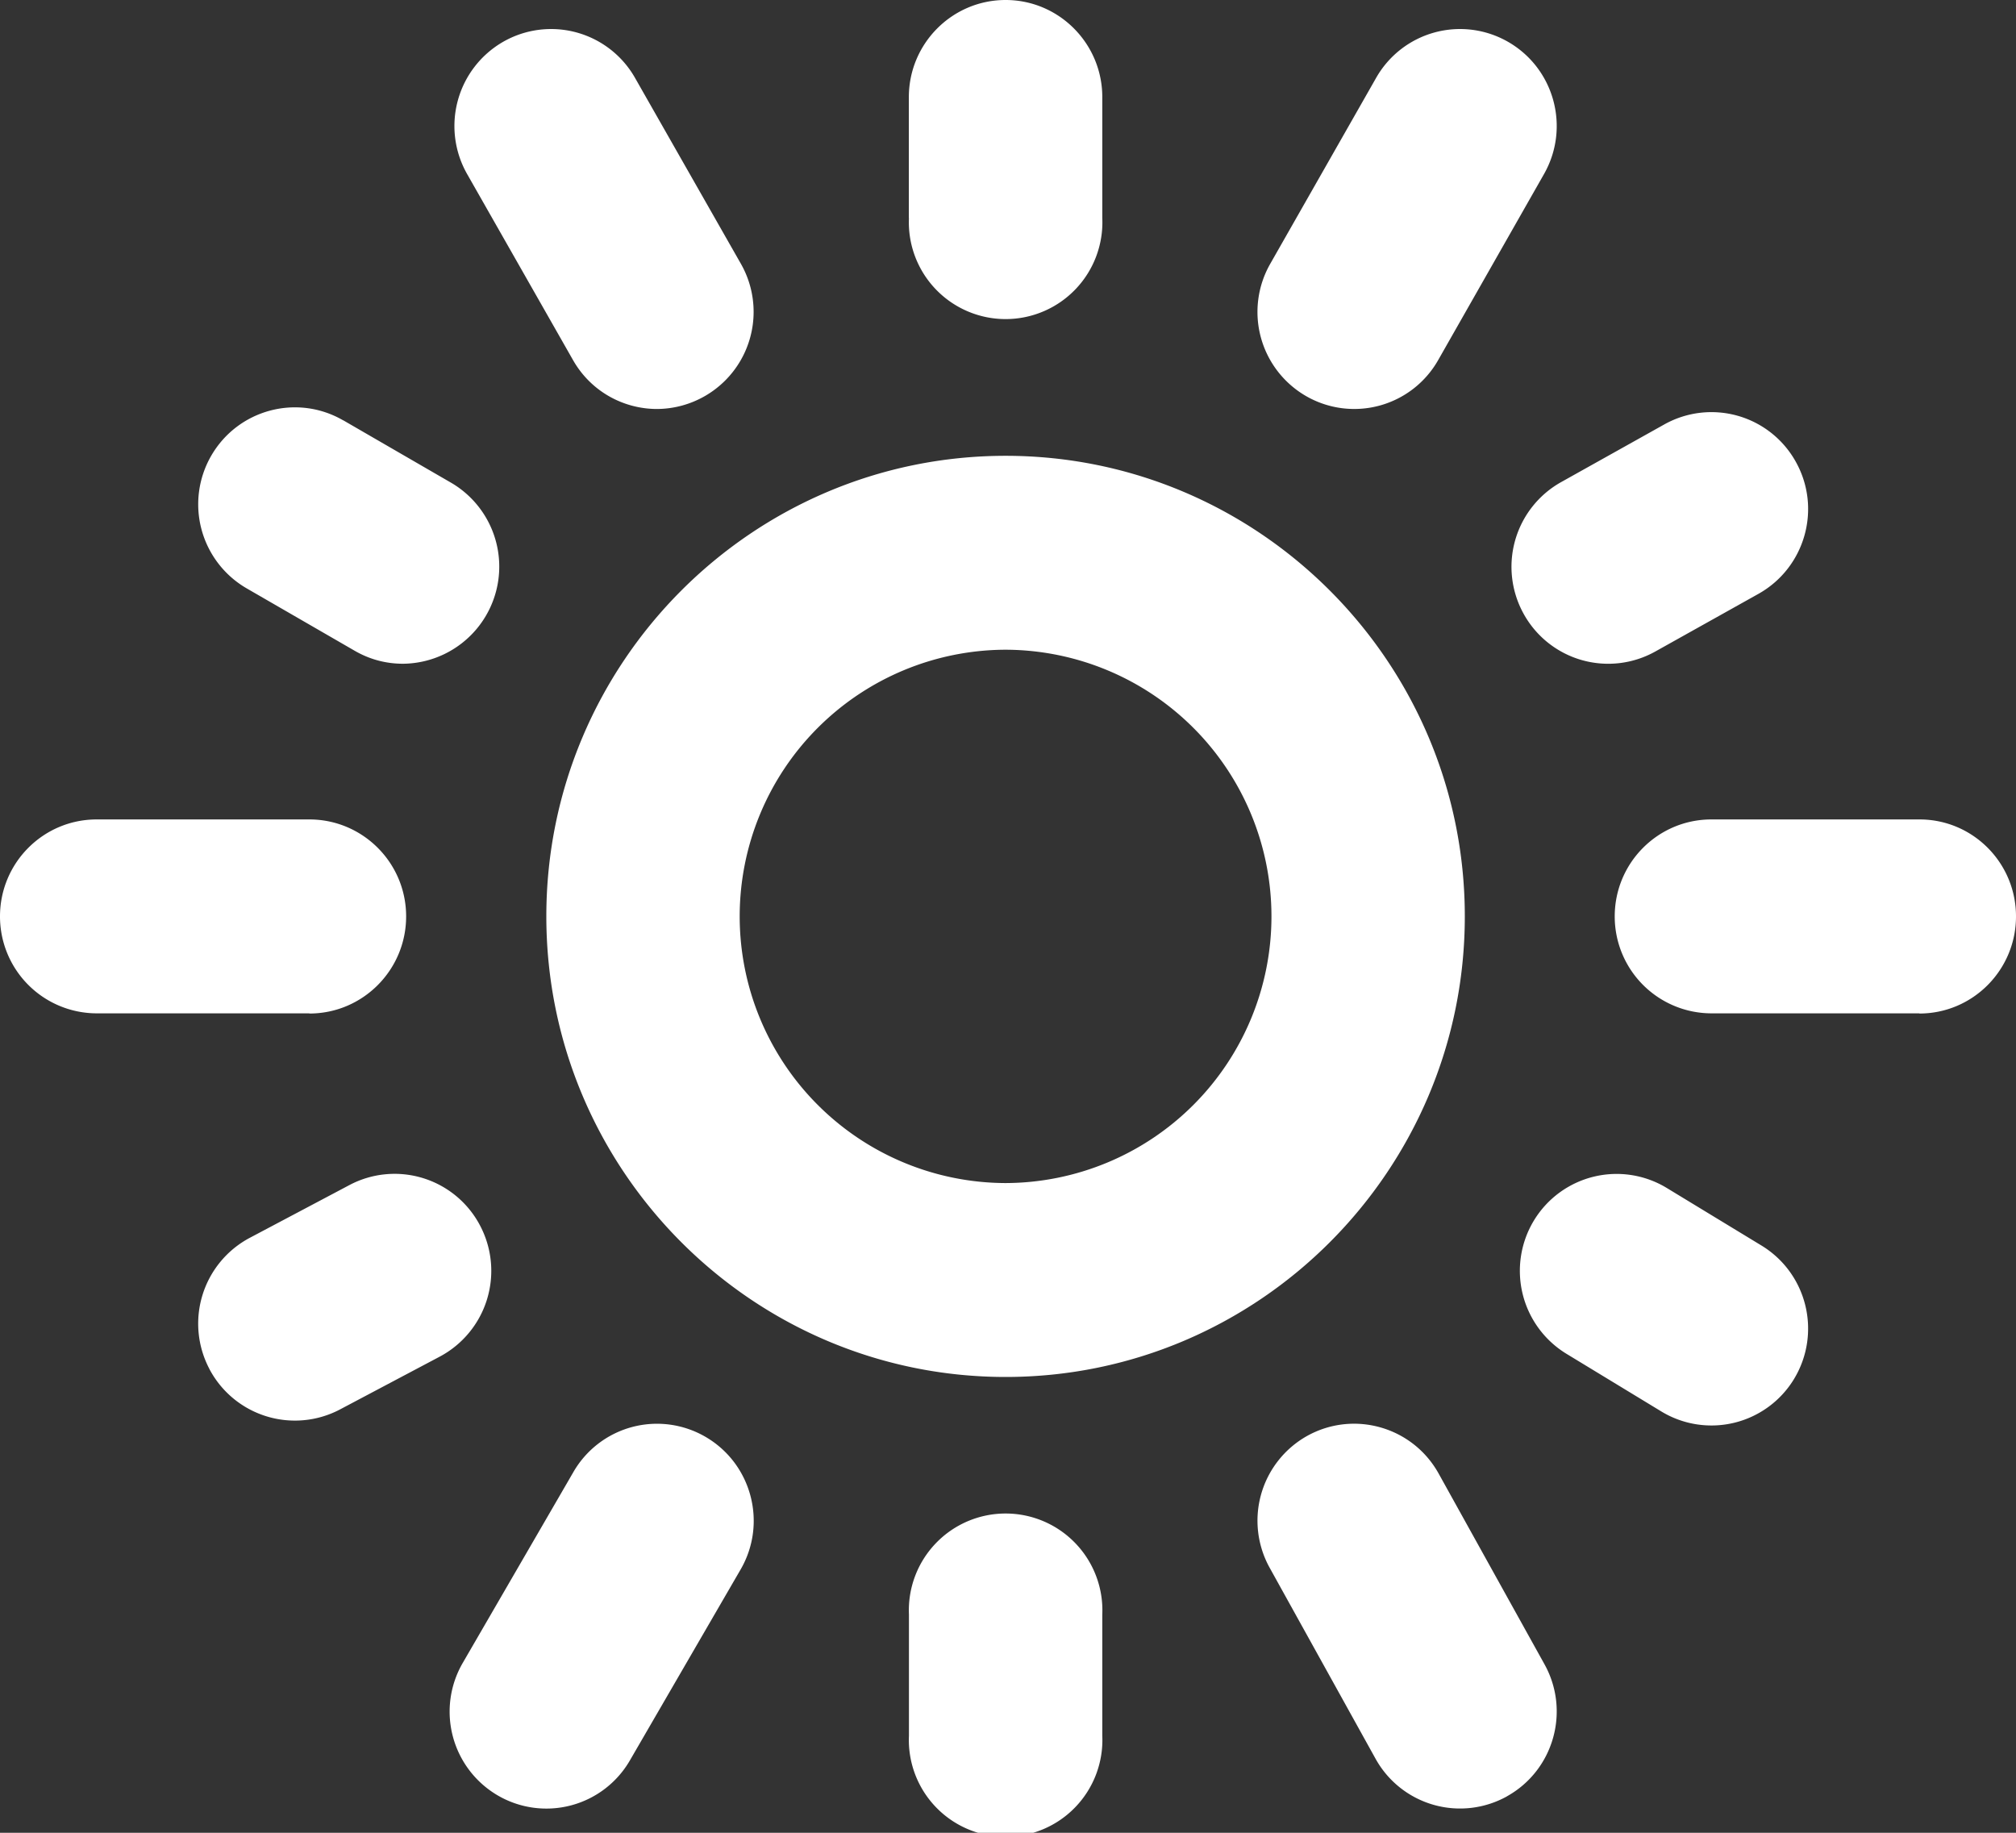 <svg xmlns="http://www.w3.org/2000/svg" width="22" height="20" viewBox="0 0 22 20">
    <rect x="0" y="0" width="22" height="20" fill="#333333" stroke="none"/>
    <g>
        <g>
            <path fill="#fff" d="M15.985 10c0 2.771-2.248 5.026-5.011 5.026-2.764 0-5.012-2.255-5.012-5.027 0-2.77 2.248-5.025 5.012-5.025 2.763 0 5.011 2.255 5.011 5.025zm-2.11 0a2.91 2.91 0 0 0-2.901-2.91A2.91 2.91 0 0 0 8.072 10a2.91 2.91 0 0 0 2.902 2.91A2.91 2.91 0 0 0 13.875 10zm7.07 1.058h-2.269A1.057 1.057 0 0 1 17.621 10c0-.584.472-1.058 1.055-1.058h2.269C21.528 8.941 22 9.415 22 10c0 .585-.472 1.06-1.055 1.06zM9.918 2.381V1.06c0-.585.473-1.06 1.056-1.06.582 0 1.055.475 1.055 1.06V2.38a1.056 1.056 0 1 1-2.11 0zm-6.542 8.677h-2.32A1.057 1.057 0 0 1 0 10c0-.584.472-1.058 1.055-1.058h2.321c.583 0 1.056.474 1.056 1.058 0 .585-.473 1.06-1.056 1.06zm8.653 6.56v1.324a1.056 1.056 0 1 1-2.11 0v-1.324a1.056 1.056 0 1 1 2.11 0zm-9.744-2.68a1.06 1.06 0 0 1 .44-1.43l1.088-.576a1.053 1.053 0 0 1 1.426.442 1.06 1.06 0 0 1-.44 1.43l-1.088.576a1.055 1.055 0 0 1-1.426-.441zM5.098 1.9A1.06 1.06 0 0 1 5.491.456a1.053 1.053 0 0 1 1.44.396L8.086 2.88a1.06 1.06 0 0 1-.916 1.583c-.366 0-.722-.191-.917-.534zm14.5 3.141c.284.51.1 1.154-.408 1.439l-1.127.63a1.054 1.054 0 0 1-1.435-.41 1.059 1.059 0 0 1 .408-1.439l1.127-.63a1.053 1.053 0 0 1 1.435.41zm-3.152 14.561a1.054 1.054 0 0 1-1.435-.41l-1.155-2.083a1.06 1.06 0 0 1 .409-1.44c.51-.283 1.152-.099 1.435.412l1.155 2.081c.283.511.1 1.156-.41 1.44zm2.777-6.01c.499.304.657.954.356 1.454a1.054 1.054 0 0 1-1.45.356l-1.035-.629a1.06 1.06 0 0 1-.355-1.454 1.055 1.055 0 0 1 1.449-.356zM13.861 2.88L15.016.852a1.053 1.053 0 0 1 1.44-.396c.506.29.682.936.393 1.444l-1.155 2.03a1.053 1.053 0 0 1-1.44.393 1.06 1.06 0 0 1-.393-1.443zM3.745 4.586l1.18.683a1.06 1.06 0 0 1-.528 1.974c-.18 0-.36-.045-.527-.142L2.691 6.42a1.06 1.06 0 0 1-.387-1.445c.292-.507.937-.68 1.441-.388zm4.337 12.541L6.874 19.21a1.053 1.053 0 0 1-1.443.382 1.059 1.059 0 0 1-.381-1.446l1.207-2.082A1.053 1.053 0 0 1 7.7 15.68c.504.294.675.942.382 1.447z"/>
        </g>
    </g>
</svg>
